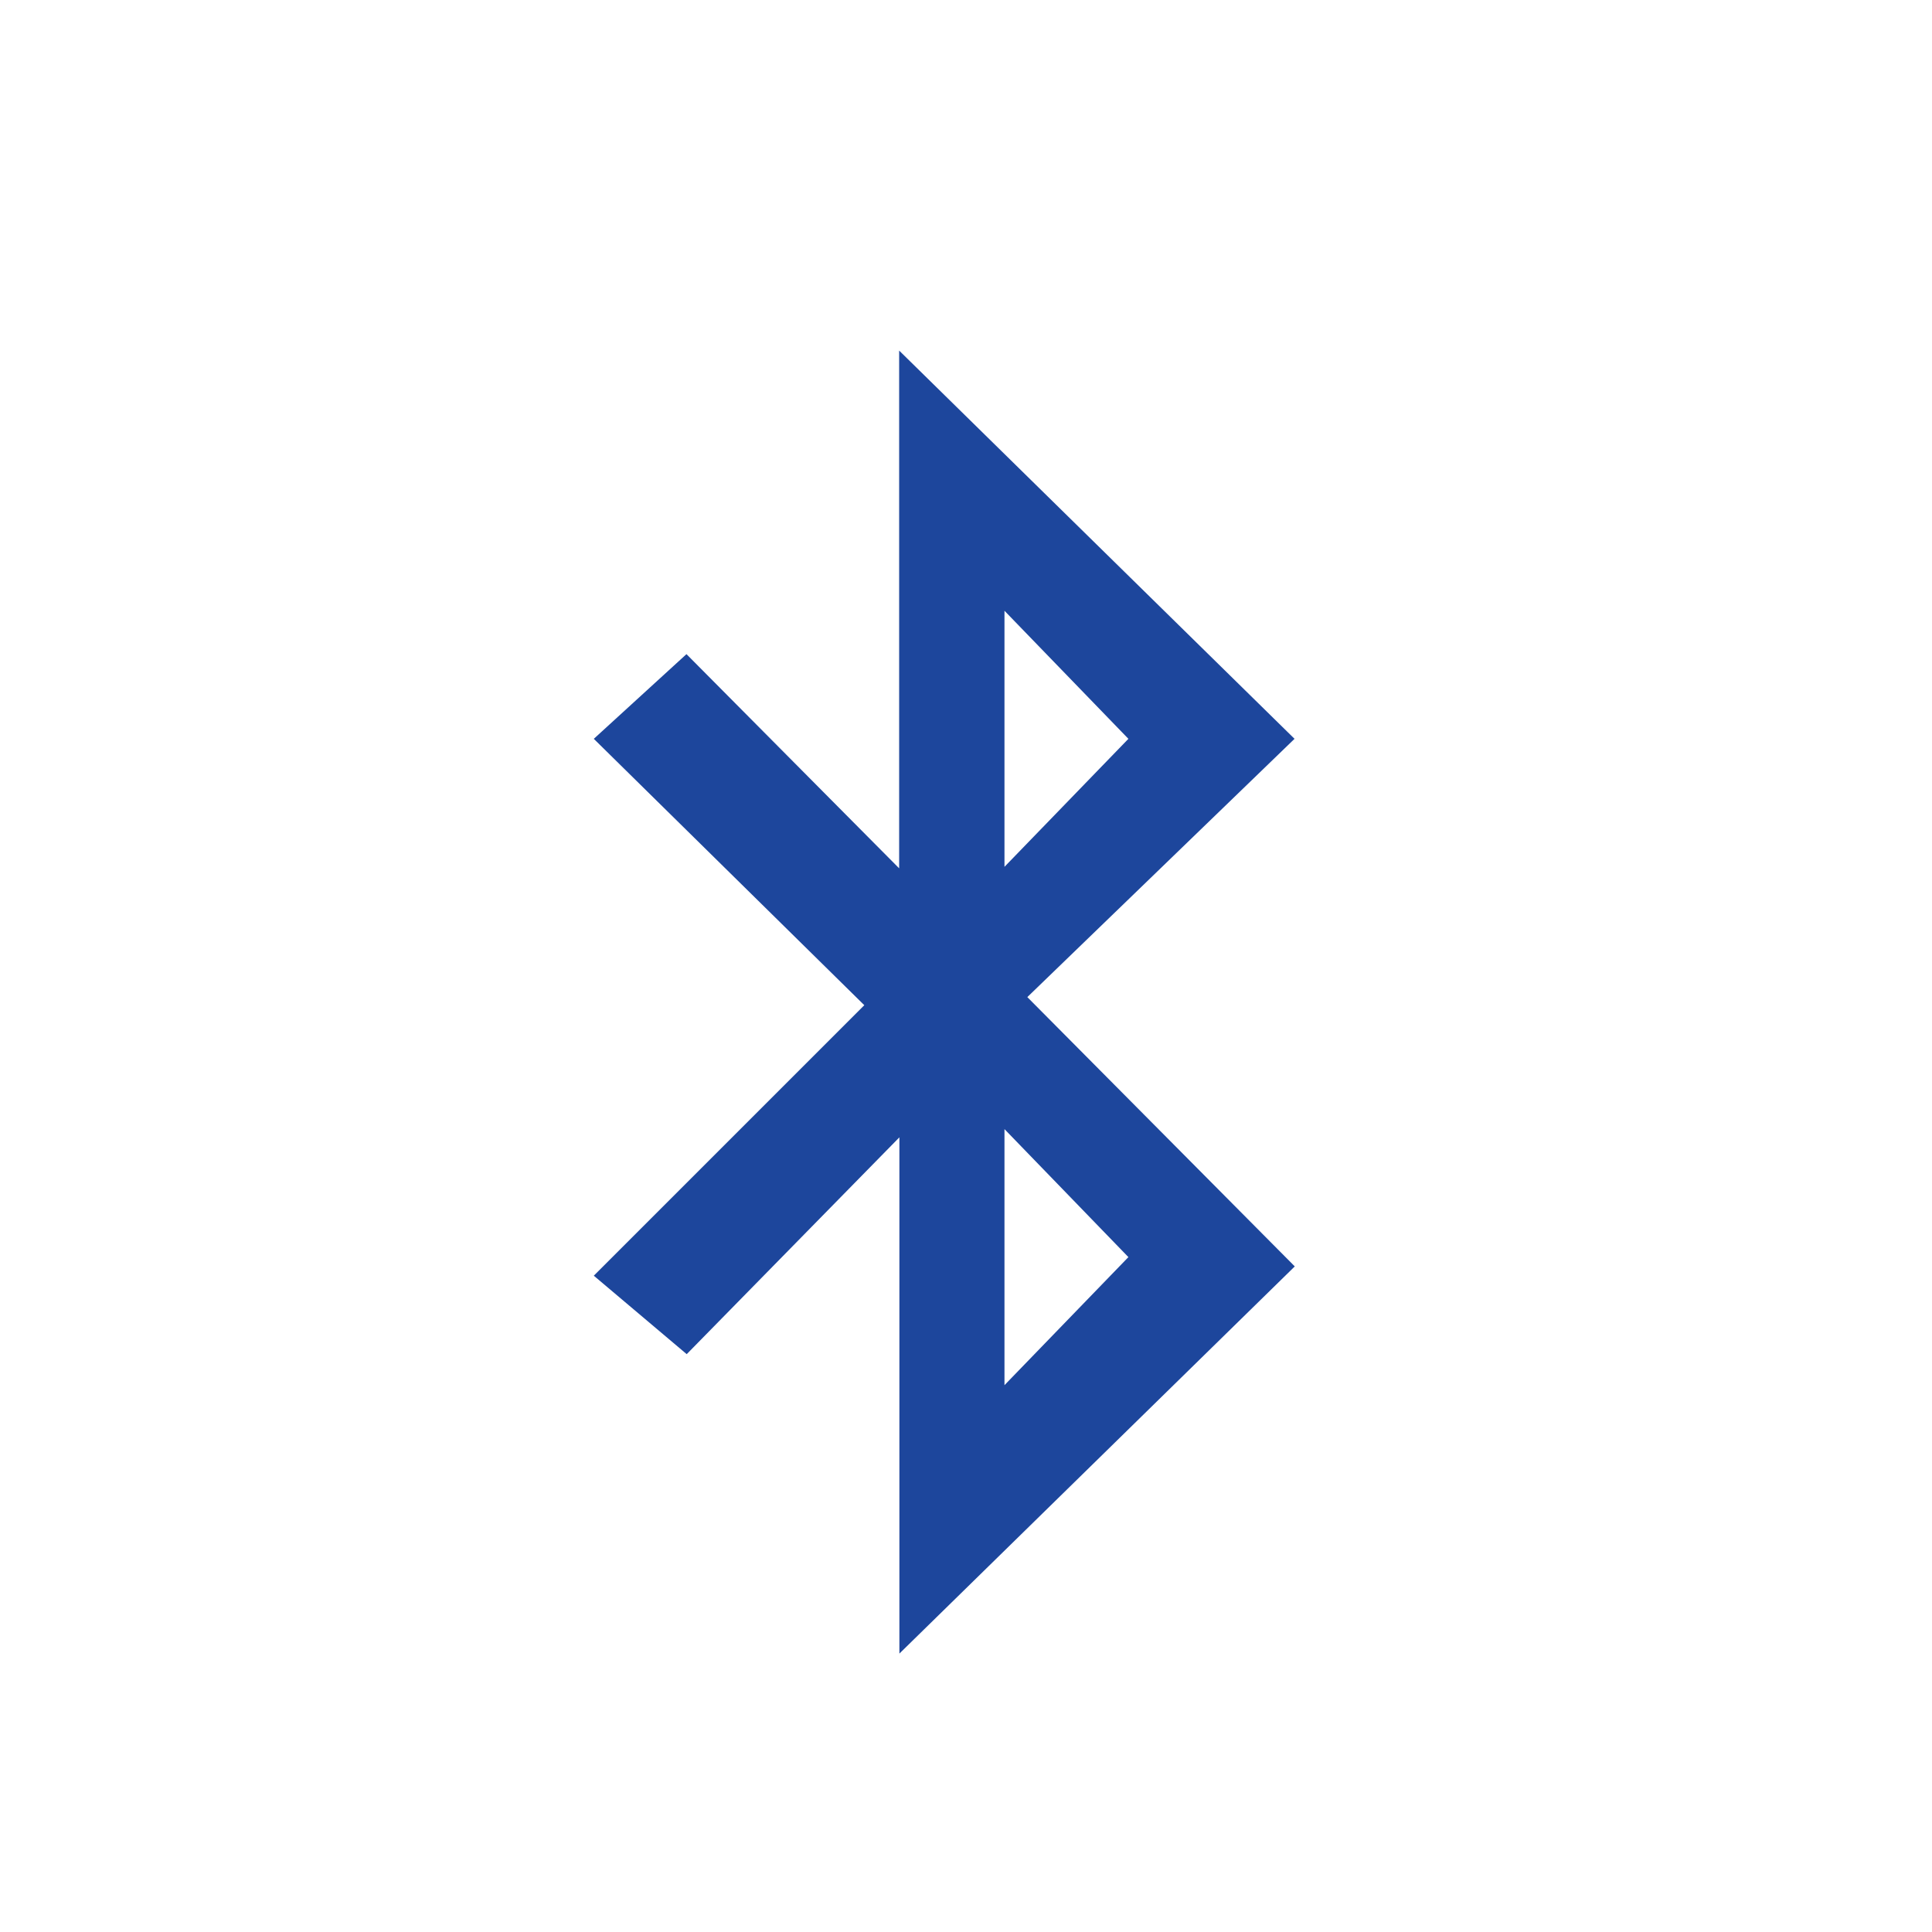 <svg id="图层_1" data-name="图层 1" xmlns="http://www.w3.org/2000/svg" viewBox="0 0 322.11 322.11"><defs><style>.cls-1{fill:#1d469c;}</style></defs><title>biaotie</title><path class="cls-1" d="M215.83,123.18,149.91,58.45v86.32l-35.46-35.71L99,123.18l45.1,44.41L99,212.69l15.49,13.08,35.46-36.15v86.07l65.92-64.55-44.59-44.9Zm-48.36-21.35,20.66,21.35-20.66,21.34Zm20.66,107.76-20.66,21.35V188.25Z"/></svg>